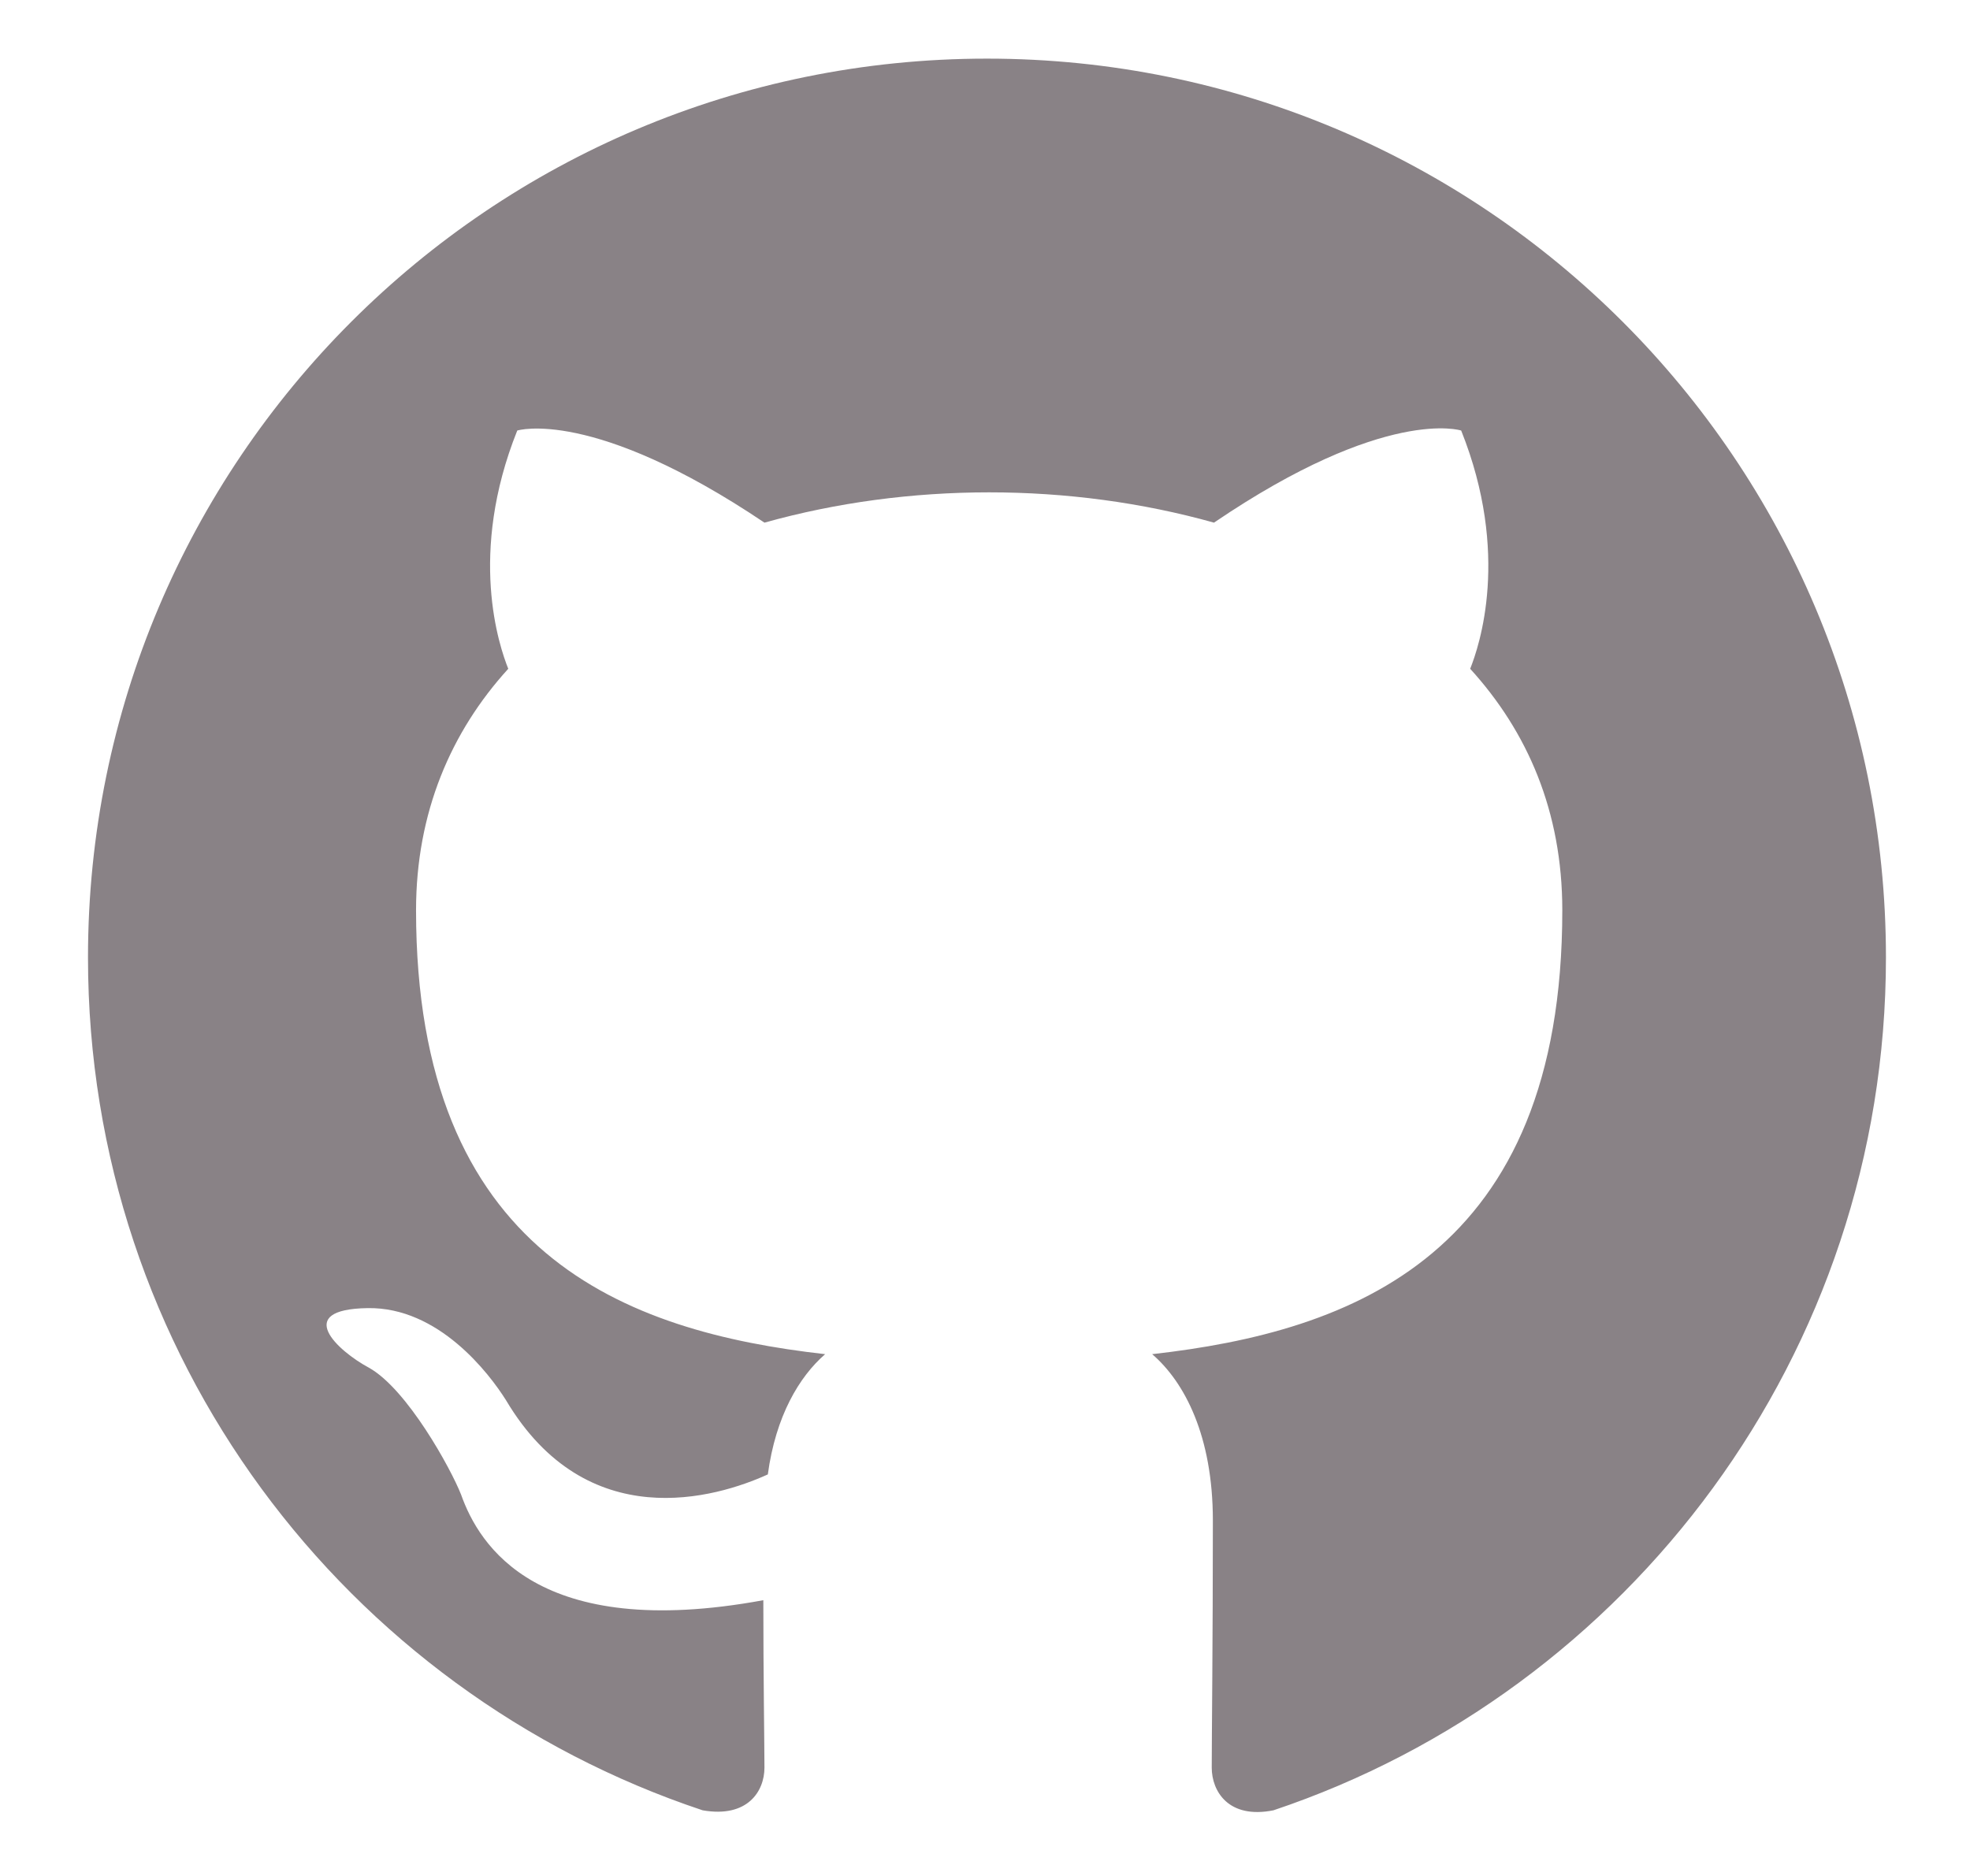 <svg width="21" height="20" viewBox="0 0 21 20" fill="none" xmlns="http://www.w3.org/2000/svg">
<path fill-rule="evenodd" clip-rule="evenodd" d="M10.521 0.625C5.226 0.625 0.938 4.914 0.938 10.208C0.938 14.449 3.681 18.031 7.49 19.3C7.969 19.384 8.149 19.097 8.149 18.845C8.149 18.618 8.137 17.863 8.137 17.06C5.729 17.504 5.106 16.473 4.915 15.934C4.807 15.659 4.34 14.808 3.932 14.581C3.597 14.401 3.118 13.958 3.92 13.946C4.675 13.934 5.214 14.641 5.394 14.928C6.256 16.378 7.634 15.97 8.185 15.719C8.269 15.096 8.52 14.677 8.796 14.437C6.664 14.197 4.435 13.371 4.435 9.705C4.435 8.663 4.807 7.801 5.418 7.13C5.322 6.89 4.986 5.908 5.514 4.59C5.514 4.59 6.316 4.339 8.149 5.572C8.916 5.357 9.73 5.249 10.545 5.249C11.359 5.249 12.174 5.357 12.941 5.572C14.773 4.327 15.576 4.59 15.576 4.59C16.103 5.908 15.768 6.89 15.672 7.13C16.283 7.801 16.654 8.651 16.654 9.705C16.654 13.383 14.414 14.197 12.282 14.437C12.629 14.736 12.929 15.312 12.929 16.21C12.929 17.492 12.917 18.522 12.917 18.845C12.917 19.097 13.096 19.396 13.575 19.3C17.361 18.031 20.104 14.437 20.104 10.208C20.104 4.914 15.816 0.625 10.521 0.625Z" fill="#14070F" fill-opacity="0.5"/>
</svg>
